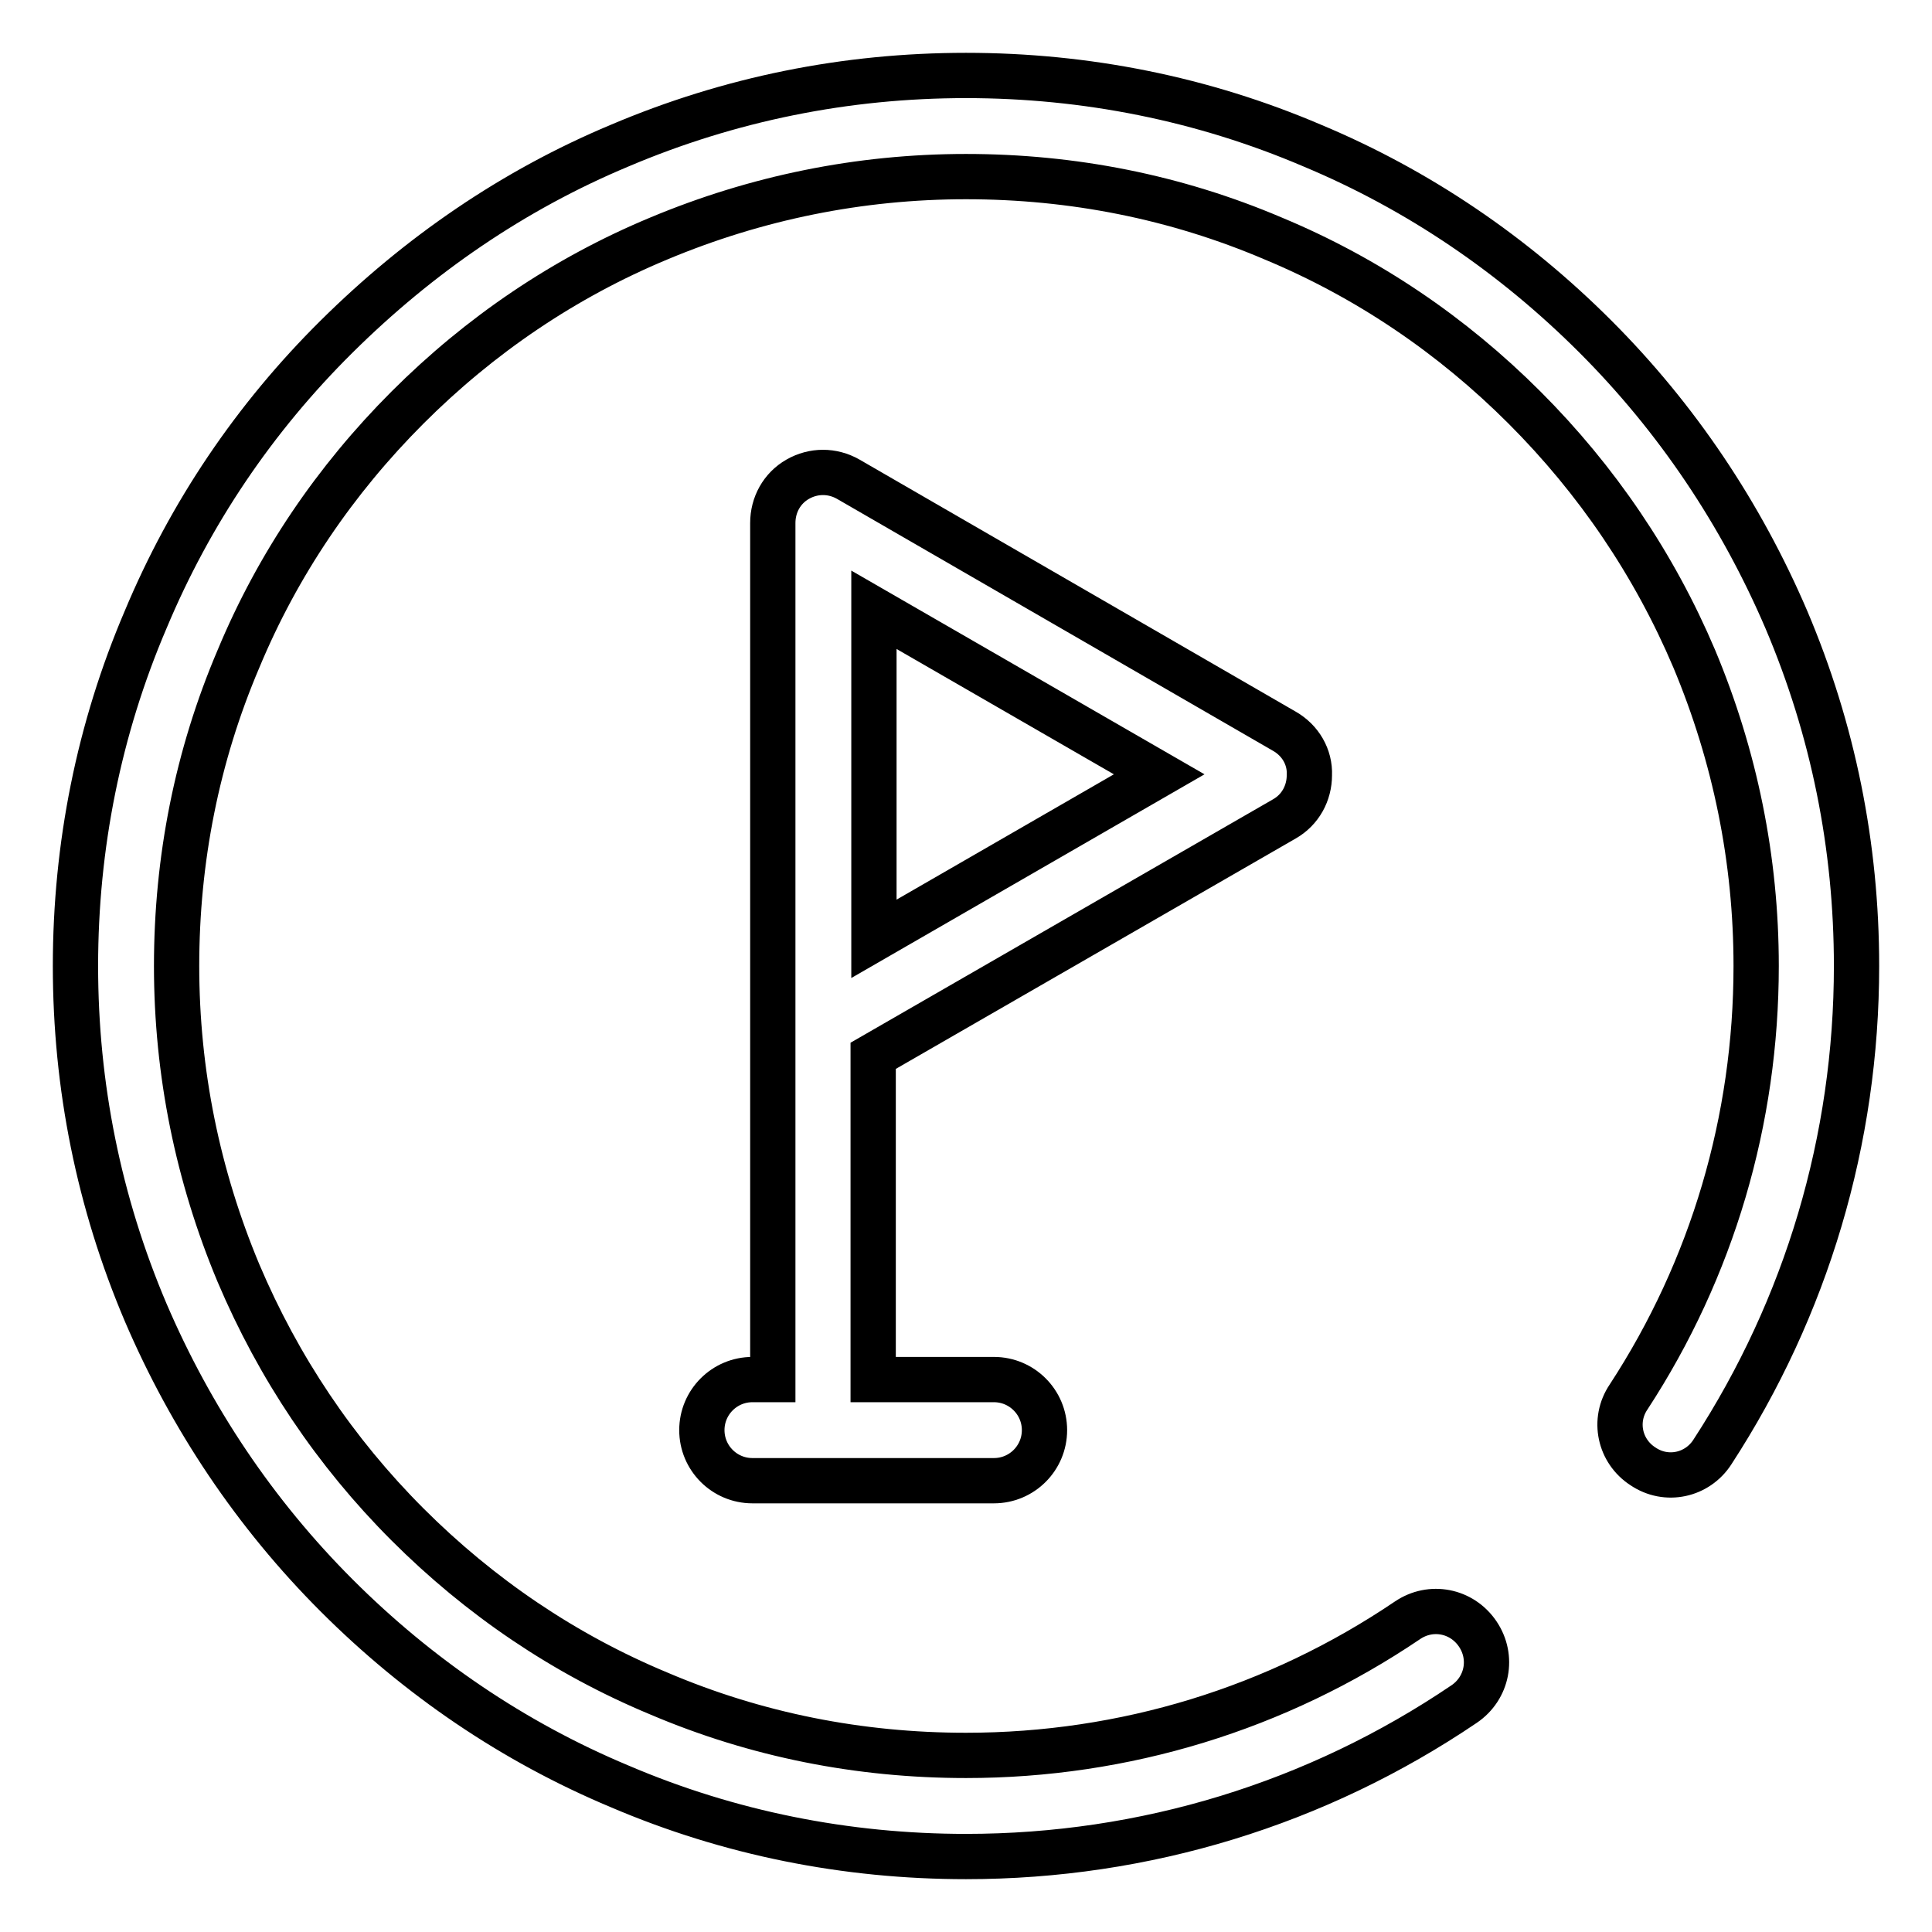 <?xml version="1.0" encoding="utf-8"?>
<!-- Svg Vector Icons : http://www.onlinewebfonts.com/icon -->
<!DOCTYPE svg PUBLIC "-//W3C//DTD SVG 1.1//EN" "http://www.w3.org/Graphics/SVG/1.1/DTD/svg11.dtd">
<svg version="1.1" xmlns="http://www.w3.org/2000/svg" xmlns:xlink="http://www.w3.org/1999/xlink" x="0px" y="0px" viewBox="0 0 256 256" enable-background="new 0 0 256 256" xml:space="preserve">
<g> <path stroke-width="6" fill-opacity="0" stroke="#000000"  d="M128,246c-15.9,0-31.4-3.1-45.9-9.3c-14.1-5.9-26.7-14.5-37.5-25.3c-10.8-10.8-19.3-23.5-25.3-37.5 c-6.2-14.6-9.3-30-9.3-45.9c0-15.9,3.1-31.4,9.3-45.9C25.2,68,33.7,55.4,44.6,44.6S68,25.2,82.1,19.3c14.6-6.2,30-9.3,45.9-9.3 c15.9,0,31.4,3.1,45.9,9.3c14.1,5.9,26.7,14.5,37.5,25.3c10.8,10.8,19.3,23.5,25.3,37.5c6.2,14.6,9.3,30,9.3,45.9 c0,23-6.6,45.2-19.1,64.4c-2,3.1-6.1,4-9.2,1.9c-3.1-2-4-6.1-1.9-9.2c11.1-17,16.9-36.7,16.9-57.1c0-14.1-2.8-27.8-8.2-40.7 C219.2,74.8,211.6,63.6,202,54c-9.6-9.6-20.8-17.2-33.3-22.4c-12.9-5.5-26.6-8.2-40.7-8.2s-27.8,2.8-40.7,8.2 C74.8,36.8,63.6,44.4,54,54c-9.6,9.6-17.2,20.8-22.4,33.3c-5.5,12.9-8.2,26.6-8.2,40.7s2.8,27.8,8.2,40.7 c5.3,12.5,12.8,23.7,22.4,33.3s20.8,17.2,33.3,22.4c12.9,5.5,26.6,8.2,40.7,8.2c21,0,41.2-6.2,58.5-17.9c3.1-2.1,7.2-1.3,9.3,1.8 c2.1,3.1,1.3,7.2-1.8,9.3C174.5,239,151.7,246,128,246z M170.2,96.9l-57.8-33.4c-2.1-1.2-4.6-1.2-6.7,0c-2.1,1.2-3.3,3.4-3.3,5.8 v113.5h-2.7c-3.7,0-6.7,3-6.7,6.7s3,6.7,6.7,6.7h32c3.7,0,6.7-3,6.7-6.7s-3-6.7-6.7-6.7h-16v-42.9l54.5-31.4 c2.1-1.2,3.3-3.4,3.3-5.8C173.6,100.3,172.3,98.1,170.2,96.9z M115.8,124.4V80.8l37.8,21.8L115.8,124.4z"/></g>
</svg>
